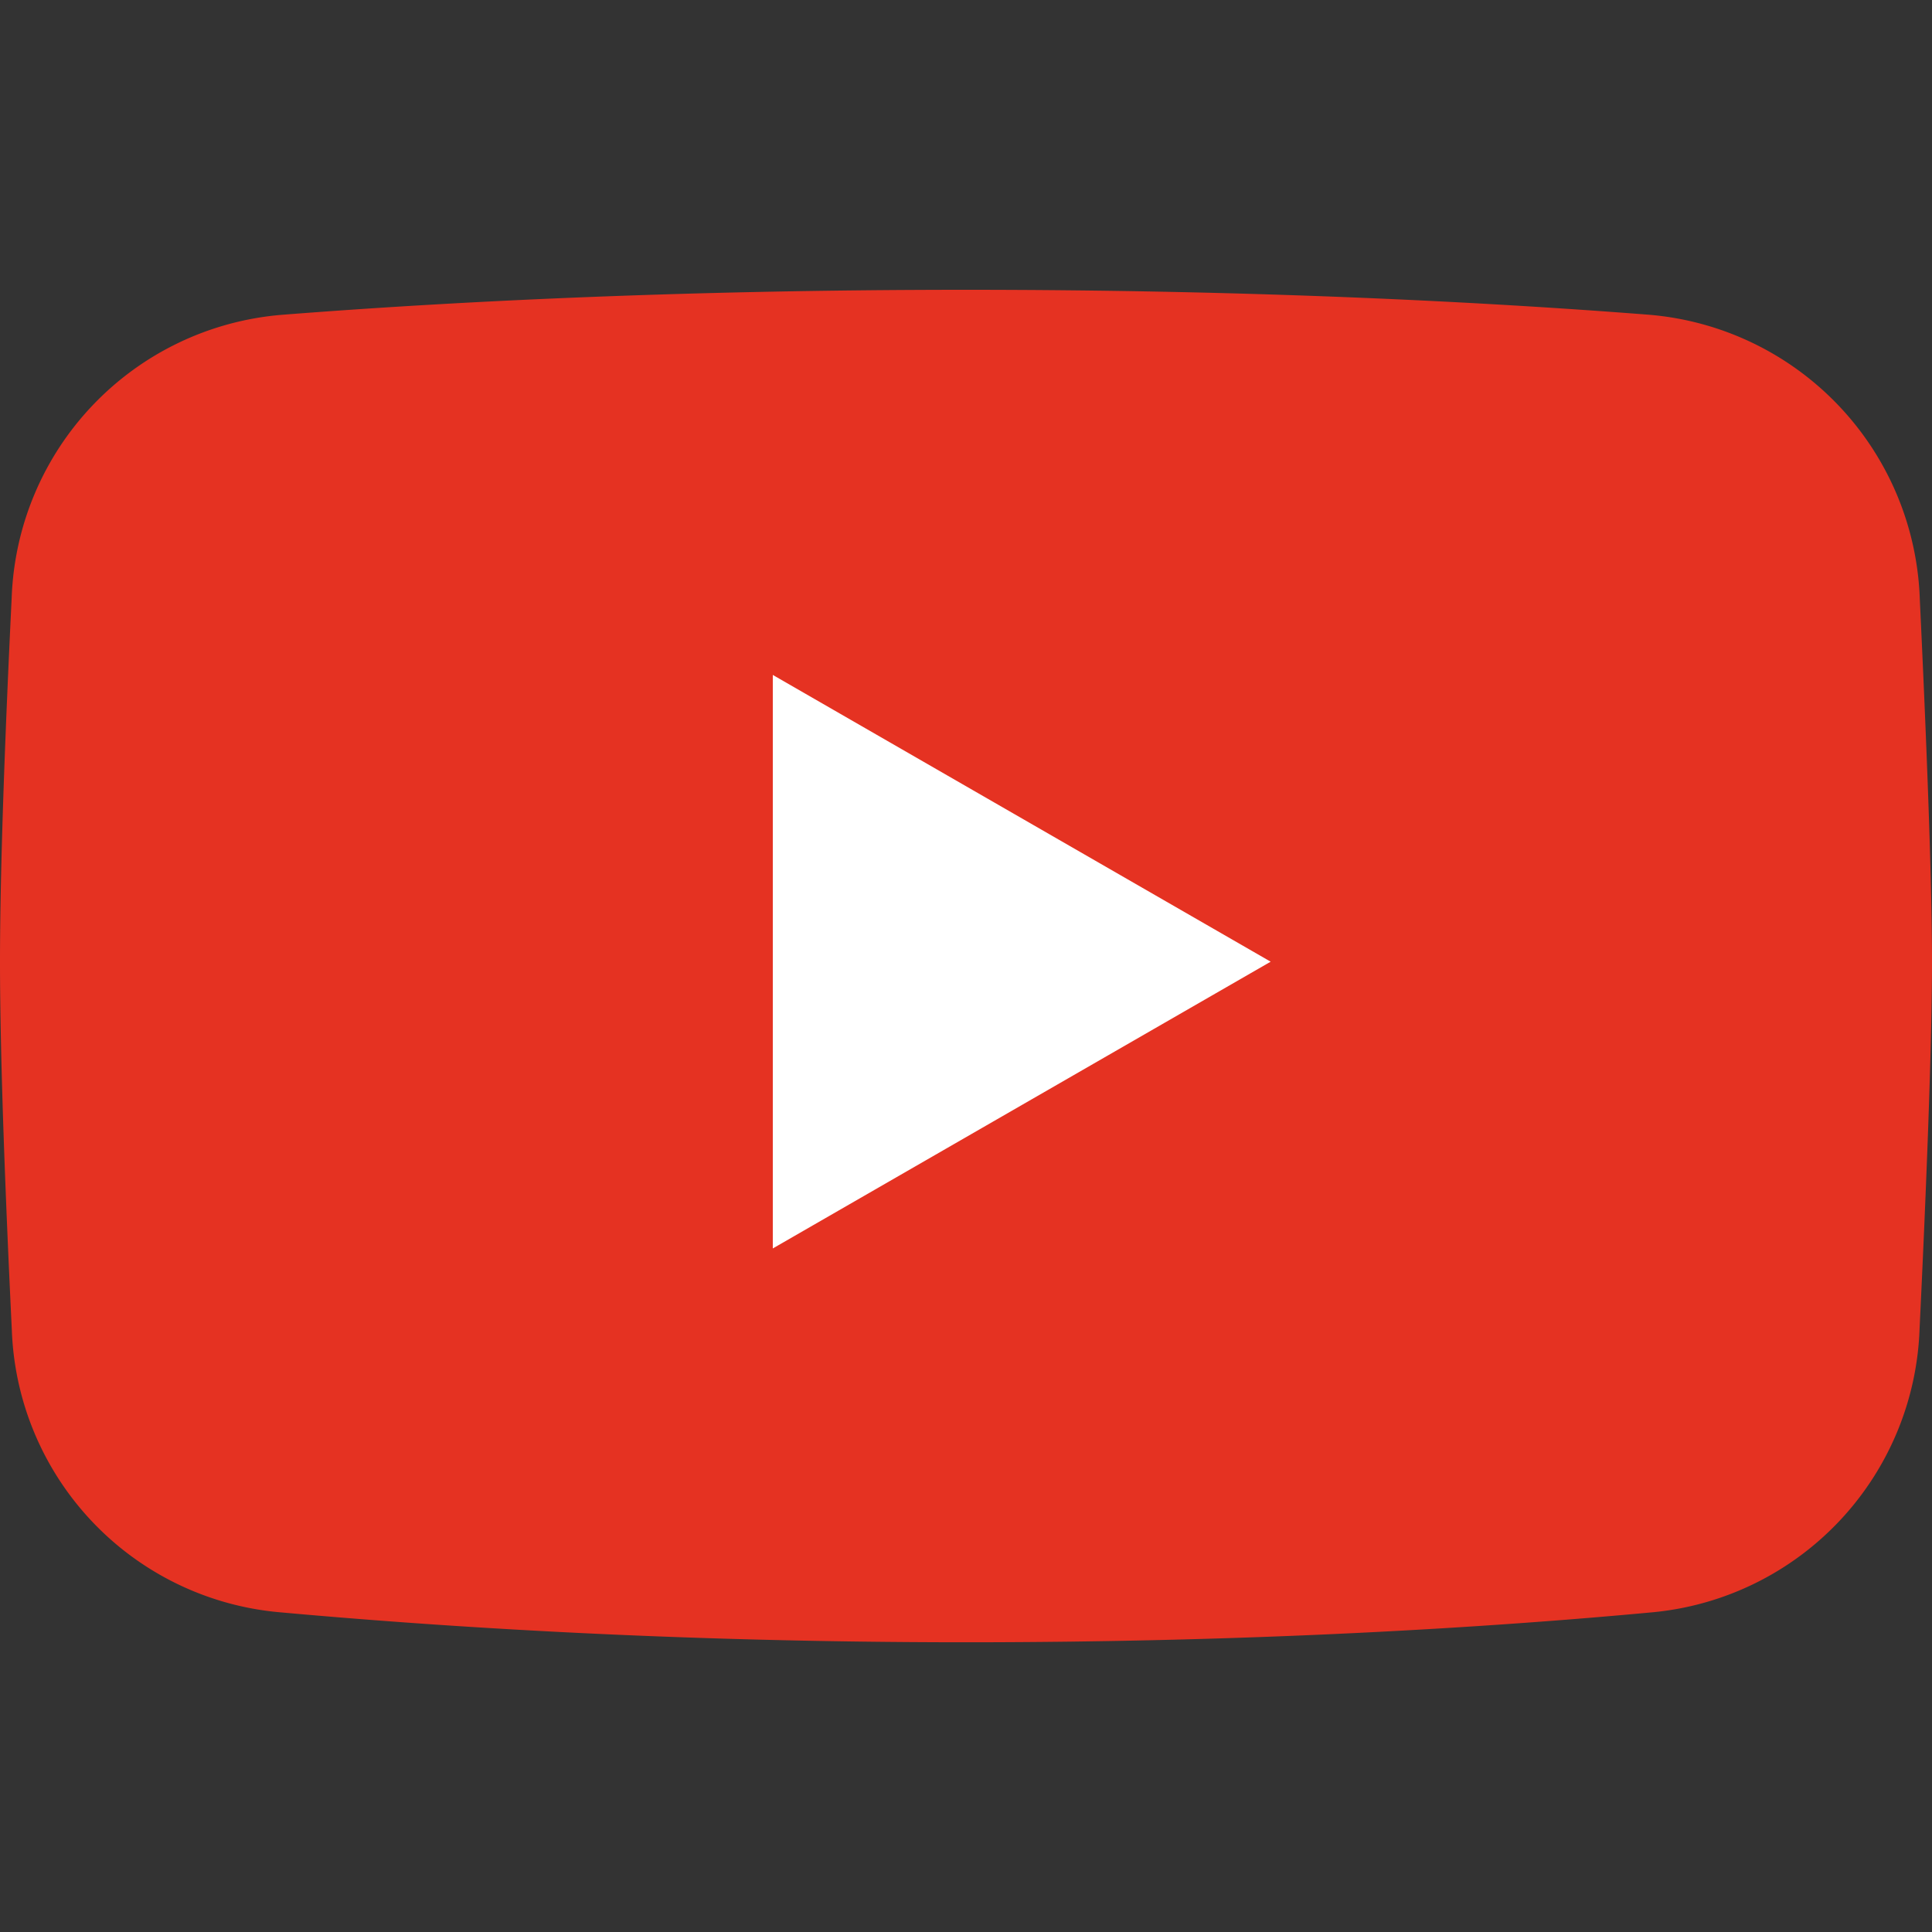 <svg id="Group_106401" data-name="Group 106401" xmlns="http://www.w3.org/2000/svg" width="26" height="26" viewBox="0 0 26 26">
  <rect x="0" y="0" width="26" height="26" fill="#333333" stroke="none"/>
  <rect id="Rectangle_44772" data-name="Rectangle 44772" width="26" height="26" fill="none"/>
  <path id="Path_171630" data-name="Path 171630" d="M101.794,101.143a3.963,3.963,0,0,0-3.632,3.812c-.081,1.662-.157,3.574-.157,4.894,0,1.335.078,3.276.159,4.951a3.956,3.956,0,0,0,3.569,3.8c2.2.2,5.376.407,9.272.407s7.058-.2,9.255-.405a3.969,3.969,0,0,0,3.578-3.819c.085-1.763.167-3.781.167-4.934s-.081-3.127-.164-4.877a3.976,3.976,0,0,0-3.641-3.83c-2.163-.169-5.282-.336-9.195-.336s-7.048.167-9.211.337Z" transform="translate(-98.005 -96.906)" fill="#e53222" fill-rule="evenodd"/>
  <path id="Path_171636" data-name="Path 171636" d="M108.405,105.989l6.7,3.859-6.7,3.859Z" transform="translate(-98.005 -96.906)" fill="#fff" fill-rule="evenodd"/>
</svg>
